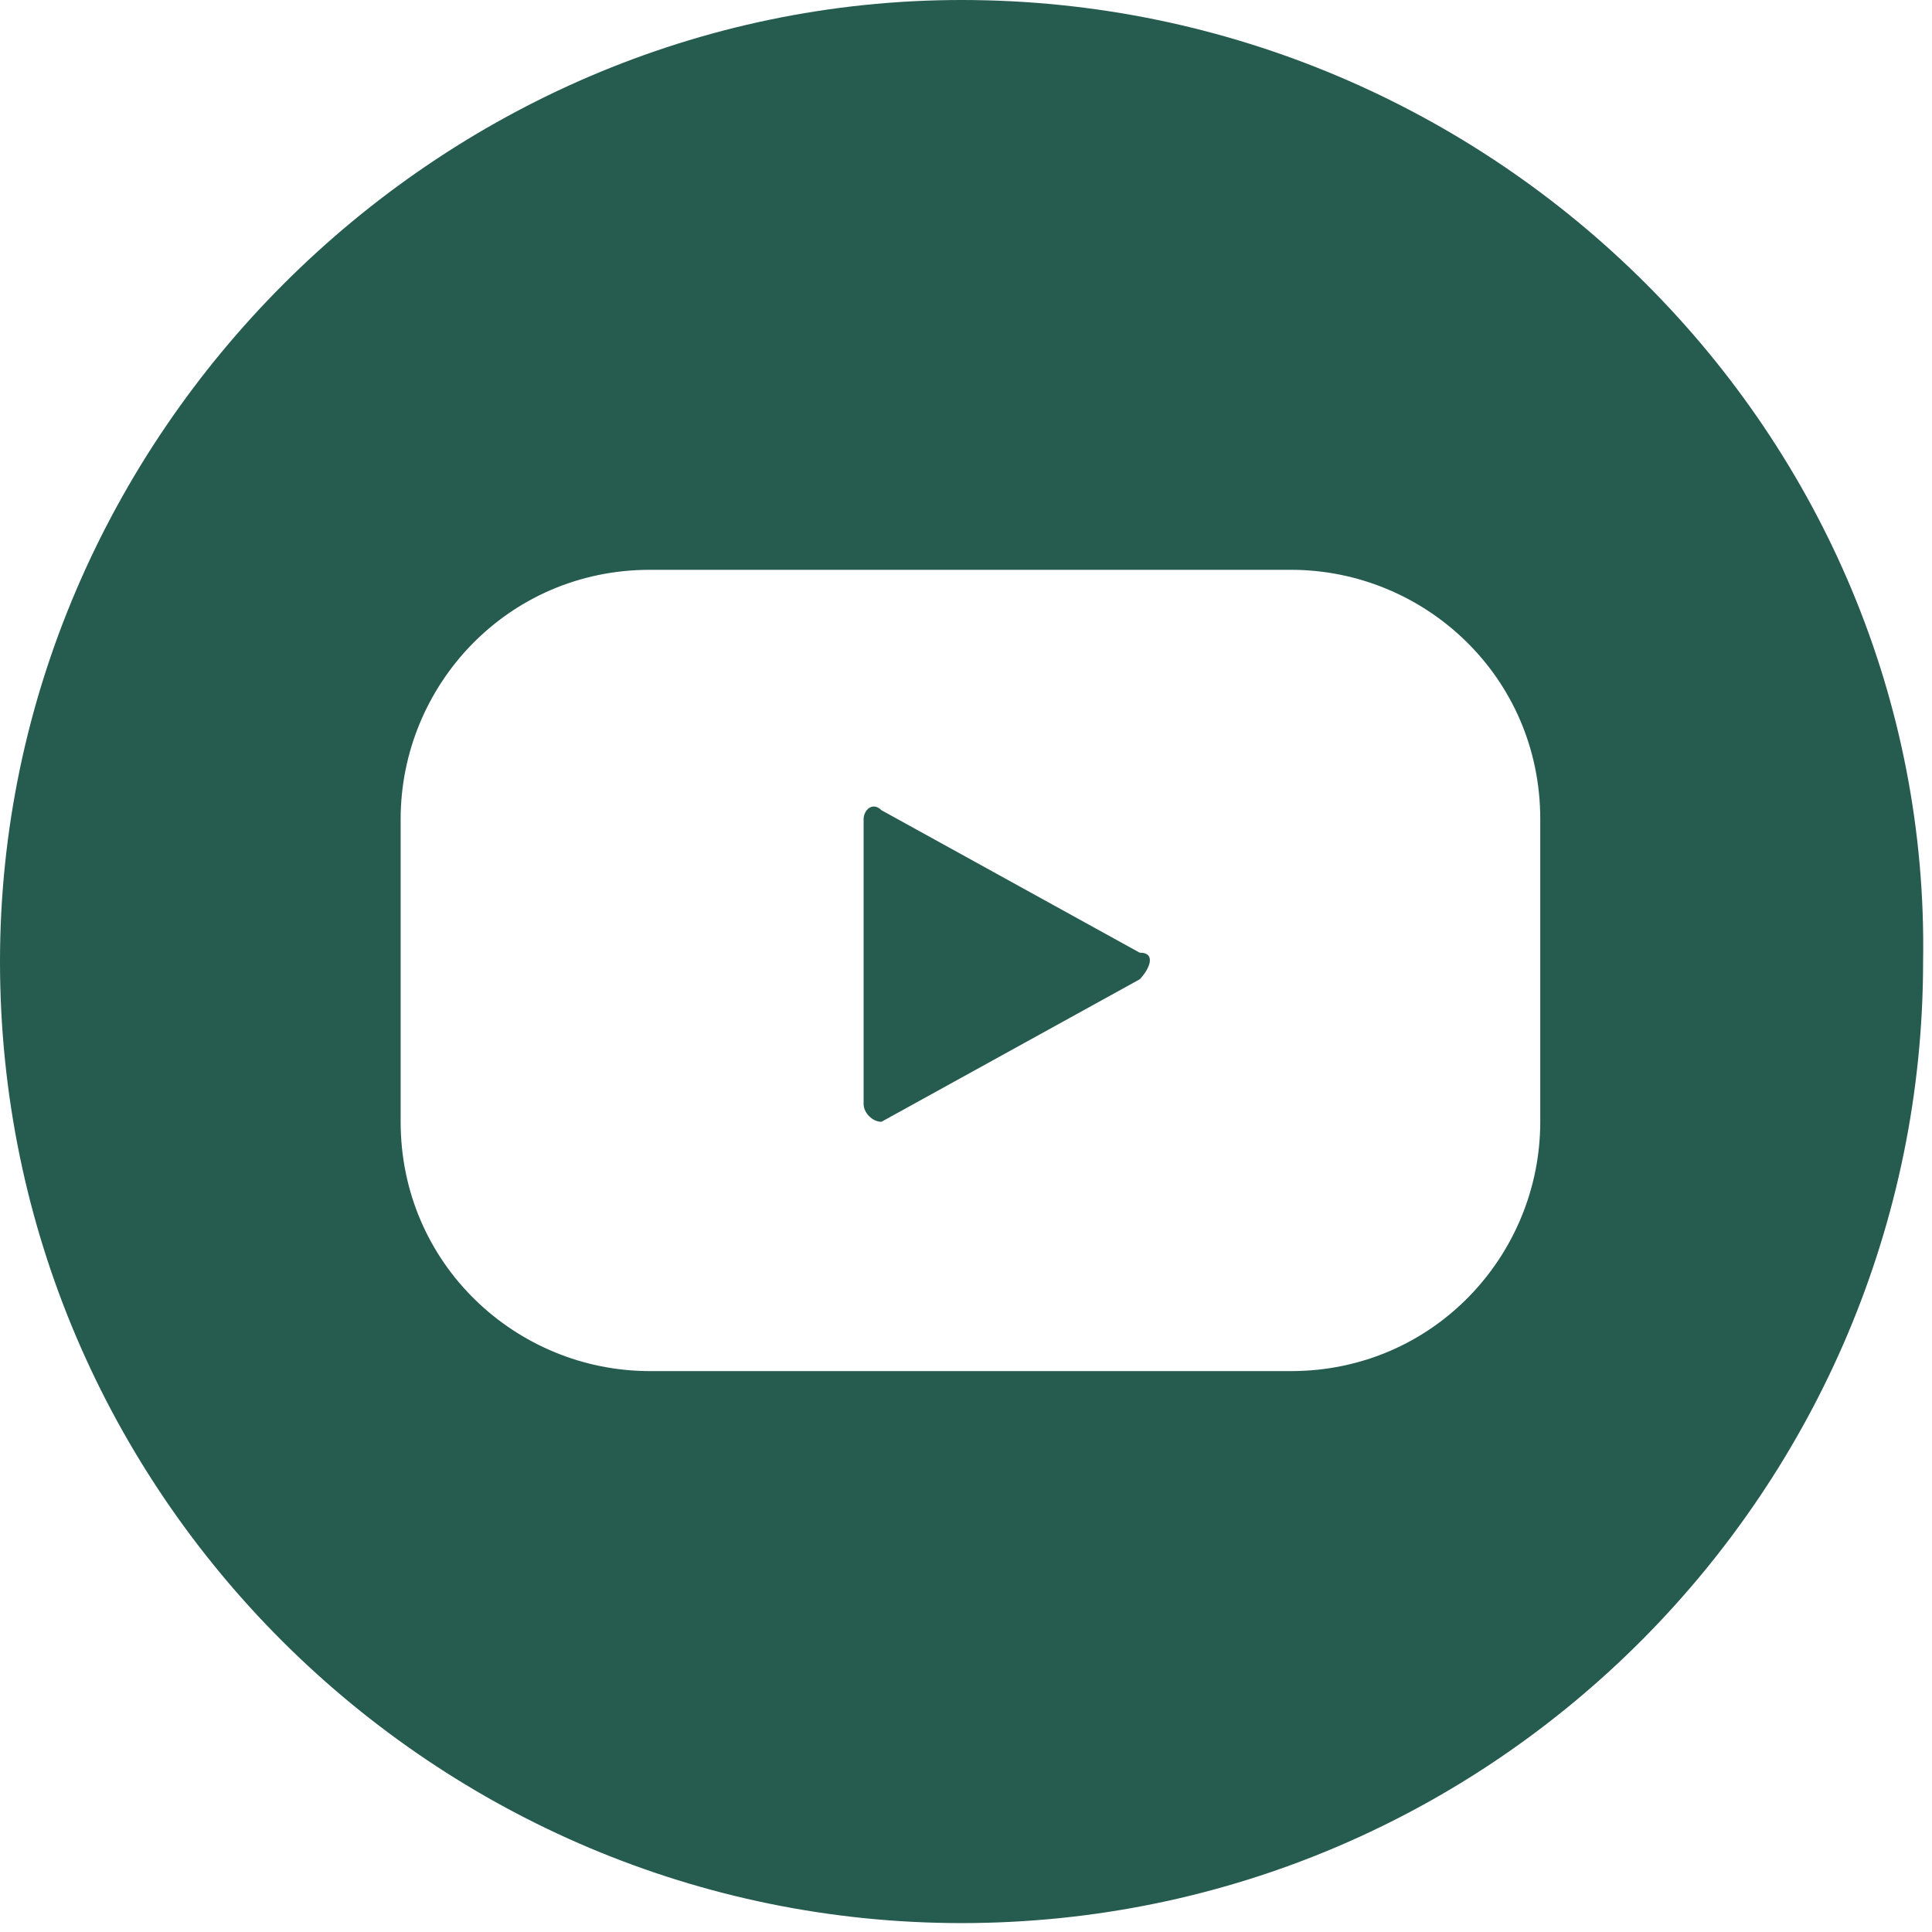 <!-- Generator: Adobe Illustrator 21.0.2, SVG Export Plug-In  -->
<svg version="1.1"
	 xmlns="http://www.w3.org/2000/svg" xmlns:xlink="http://www.w3.org/1999/xlink" xmlns:a="http://ns.adobe.com/AdobeSVGViewerExtensions/3.0/"
	 x="0px" y="0px" width="21.7px" height="21.7px" viewBox="0 0 21.7 21.7" style="enable-background:new 0 0 21.7 21.7;"
	 xml:space="preserve">
<style type="text/css">
	.st0{fill:#265B4F;}
</style>
<defs>
</defs>
<g>
	<path class="st0" d="M9.9,9.1C9.8,9,9.7,9.1,9.7,9.2v3.2c0,0.1,0.1,0.2,0.2,0.2l2.9-1.6c0.1-0.1,0.2-0.3,0-0.3L9.9,9.1z"/>
	<path class="st0" d="M10.8,0C4.9,0,0,4.9,0,10.8c0,6,4.9,10.8,10.8,10.8c6,0,10.8-4.9,10.8-10.8C21.7,4.9,16.8,0,10.8,0z
		 M17.3,12.6c0,1.5-1.2,2.8-2.8,2.8H7.3c-1.5,0-2.8-1.2-2.8-2.8V9.2c0-1.5,1.2-2.8,2.8-2.8h7.2c1.5,0,2.8,1.2,2.8,2.8V12.6z"/>
</g>
</svg>
